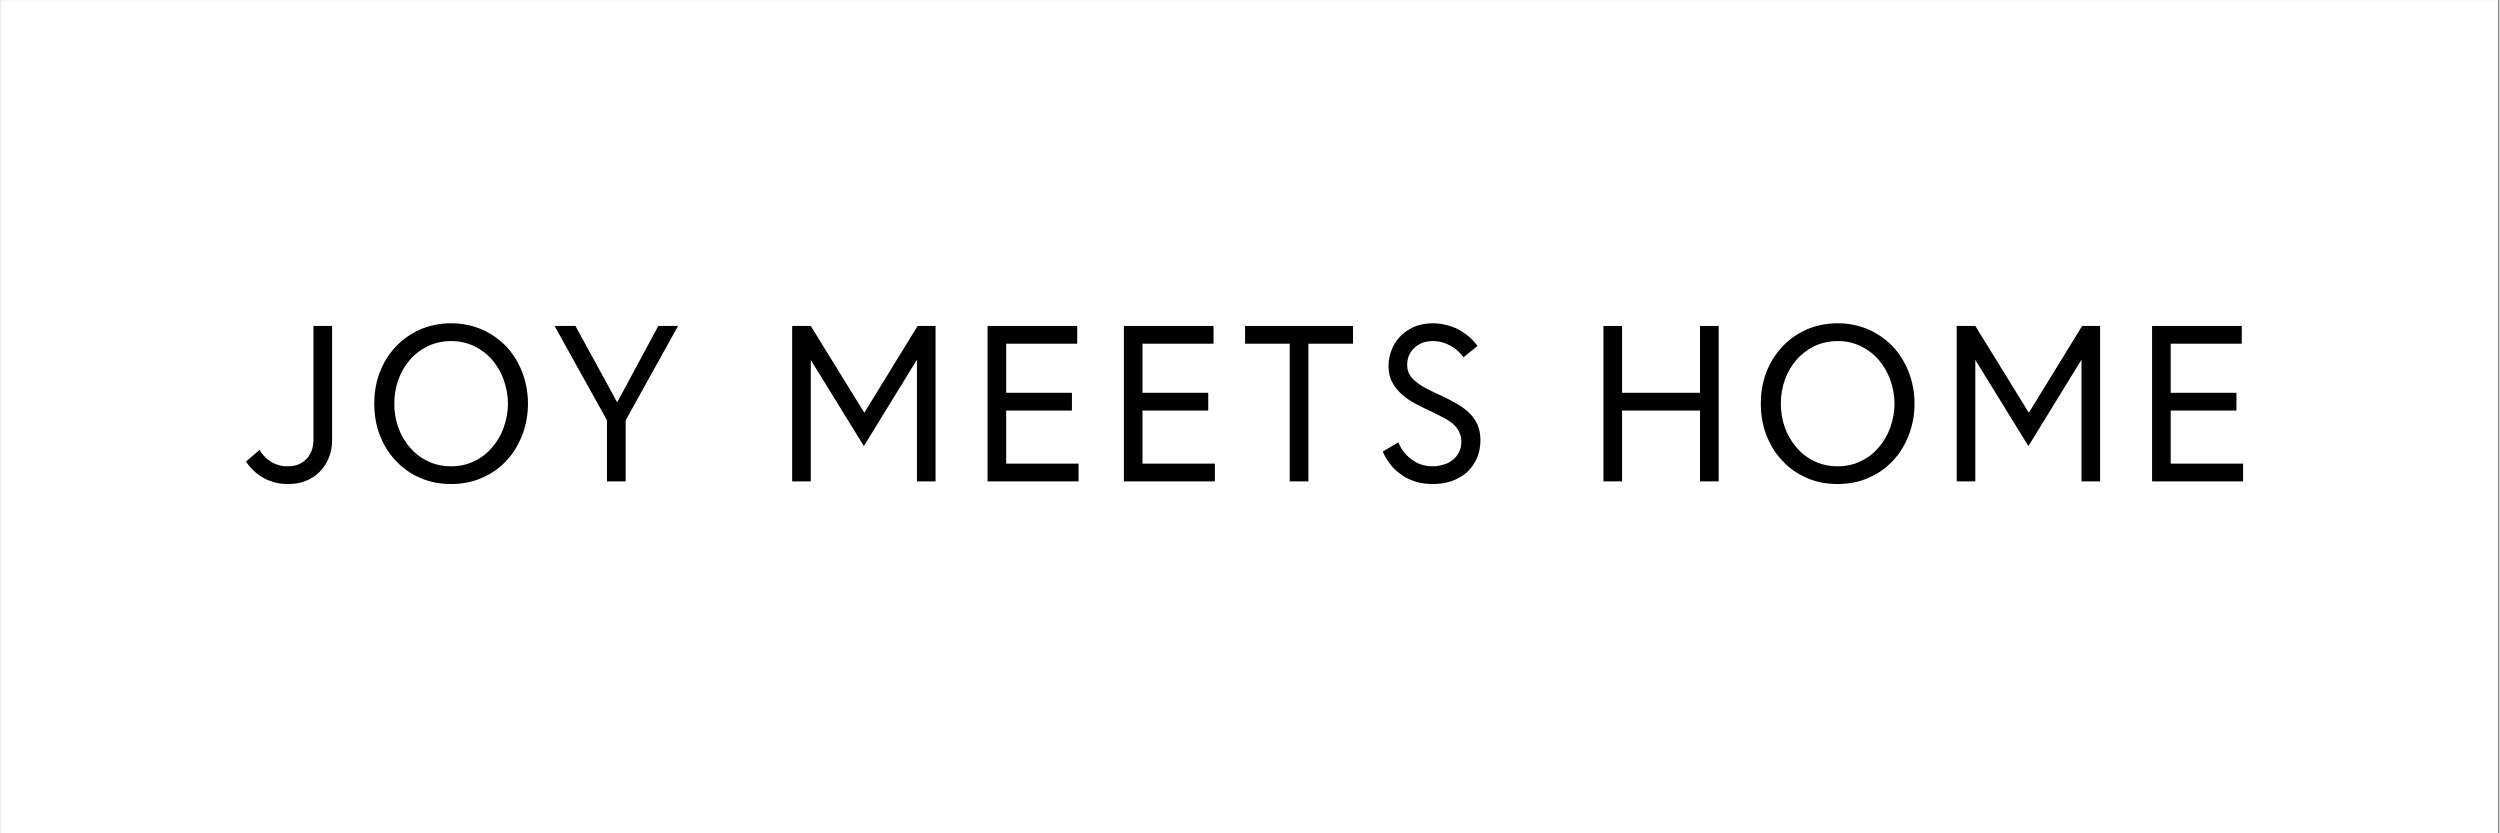 <svg version="1.0" preserveAspectRatio="xMidYMid meet" height="100" viewBox="0 0 224.88 75" zoomAndPan="magnify" width="300" xmlns:xlink="http://www.w3.org/1999/xlink" xmlns="http://www.w3.org/2000/svg"><rect x="0" y="0" width="224.88" height="75" fill="#808080" stroke="none"/><defs><g></g><clipPath id="36b92c86b9"><path clip-rule="nonzero" d="M 0 0.02 L 224.762 0.02 L 224.762 74.98 L 0 74.98 Z M 0 0.02"></path></clipPath></defs><g clip-path="url(#36b92c86b9)"><path fill-rule="nonzero" fill-opacity="1" d="M 0 0.02 L 224.879 0.02 L 224.879 74.98 L 0 74.98 Z M 0 0.02" fill="#ffffff"></path><path fill-rule="nonzero" fill-opacity="1" d="M 0 0.02 L 224.879 0.02 L 224.879 74.98 L 0 74.98 Z M 0 0.02" fill="#ffffff"></path></g><g fill-opacity="1" fill="#000000"><g transform="translate(21.996, 43.324)"><g><path d="M 6.156 -13.988 L 6.156 -3.719 C 6.156 -3.438 6.113 -3.176 6.035 -2.898 C 5.957 -2.617 5.816 -2.359 5.637 -2.137 C 5.438 -1.898 5.195 -1.719 4.918 -1.578 C 4.617 -1.418 4.258 -1.359 3.836 -1.359 C 3.477 -1.359 3.176 -1.398 2.918 -1.5 C 2.656 -1.578 2.418 -1.699 2.219 -1.84 C 2.02 -1.977 1.84 -2.137 1.68 -2.316 C 1.52 -2.477 1.398 -2.656 1.301 -2.836 L 0.078 -1.777 C 0.238 -1.539 0.461 -1.277 0.699 -1.039 C 0.938 -0.801 1.199 -0.578 1.52 -0.398 C 1.82 -0.199 2.16 -0.059 2.559 0.059 C 2.938 0.18 3.355 0.238 3.836 0.238 C 4.438 0.238 4.977 0.16 5.457 -0.039 C 5.934 -0.238 6.355 -0.5 6.715 -0.859 C 7.074 -1.219 7.336 -1.641 7.535 -2.117 C 7.734 -2.598 7.832 -3.137 7.832 -3.738 L 7.832 -13.988 Z M 6.156 -13.988"></path></g></g></g><g fill-opacity="1" fill="#000000"><g transform="translate(32.867, 43.324)"><g><path d="M 7.676 -1.359 C 6.914 -1.359 6.215 -1.5 5.574 -1.82 C 4.938 -2.117 4.398 -2.539 3.957 -3.059 C 3.516 -3.578 3.156 -4.176 2.918 -4.855 C 2.68 -5.535 2.559 -6.234 2.559 -6.996 C 2.559 -7.734 2.68 -8.453 2.918 -9.133 C 3.156 -9.812 3.516 -10.41 3.957 -10.93 C 4.398 -11.449 4.938 -11.852 5.574 -12.172 C 6.215 -12.469 6.914 -12.629 7.676 -12.629 C 8.434 -12.629 9.113 -12.469 9.754 -12.172 C 10.391 -11.852 10.93 -11.449 11.371 -10.93 C 11.812 -10.41 12.172 -9.812 12.41 -9.133 C 12.648 -8.453 12.789 -7.734 12.789 -6.996 C 12.789 -6.234 12.648 -5.535 12.41 -4.855 C 12.172 -4.176 11.812 -3.578 11.371 -3.059 C 10.93 -2.539 10.391 -2.117 9.754 -1.82 C 9.113 -1.5 8.434 -1.359 7.676 -1.359 Z M 7.676 -14.23 C 6.656 -14.23 5.715 -14.027 4.875 -13.668 C 4.035 -13.289 3.297 -12.77 2.699 -12.129 C 2.078 -11.473 1.598 -10.711 1.258 -9.832 C 0.918 -8.953 0.758 -7.992 0.758 -6.996 C 0.758 -5.977 0.918 -5.035 1.258 -4.156 C 1.598 -3.277 2.078 -2.496 2.699 -1.859 C 3.297 -1.199 4.035 -0.68 4.875 -0.32 C 5.715 0.059 6.656 0.238 7.676 0.238 C 8.672 0.238 9.613 0.059 10.453 -0.32 C 11.293 -0.68 12.031 -1.199 12.648 -1.859 C 13.25 -2.496 13.73 -3.277 14.07 -4.156 C 14.41 -5.035 14.59 -5.977 14.59 -6.996 C 14.59 -7.992 14.41 -8.953 14.07 -9.832 C 13.73 -10.711 13.25 -11.473 12.648 -12.129 C 12.031 -12.77 11.293 -13.289 10.453 -13.668 C 9.613 -14.027 8.672 -14.23 7.676 -14.23 Z M 7.676 -14.23"></path></g></g></g><g fill-opacity="1" fill="#000000"><g transform="translate(49.612, 43.324)"><g><path d="M 4.957 -5.496 L 4.957 0 L 6.637 0 L 6.637 -5.496 L 11.352 -13.988 L 9.574 -13.988 L 5.875 -7.113 L 2.117 -13.988 L 0.238 -13.988 Z M 4.957 -5.496"></path></g></g></g><g fill-opacity="1" fill="#000000"><g transform="translate(62.6, 43.324)"><g></g></g></g><g fill-opacity="1" fill="#000000"><g transform="translate(69.594, 43.324)"><g><path d="M 3.316 -13.988 L 1.641 -13.988 L 1.641 0 L 3.316 0 L 3.316 -10.93 L 8.094 -3.176 L 12.871 -10.953 L 12.871 0 L 14.547 0 L 14.547 -13.988 L 12.93 -13.988 L 8.133 -6.176 Z M 3.316 -13.988"></path></g></g></g><g fill-opacity="1" fill="#000000"><g transform="translate(87.179, 43.324)"><g><path d="M 3.316 -7.973 L 3.316 -12.391 L 9.711 -12.391 L 9.711 -13.988 L 1.641 -13.988 L 1.641 0 L 9.832 0 L 9.832 -1.598 L 3.316 -1.598 L 3.316 -6.375 L 9.234 -6.375 L 9.234 -7.973 Z M 3.316 -7.973"></path></g></g></g><g fill-opacity="1" fill="#000000"><g transform="translate(99.448, 43.324)"><g><path d="M 3.316 -7.973 L 3.316 -12.391 L 9.711 -12.391 L 9.711 -13.988 L 1.641 -13.988 L 1.641 0 L 9.832 0 L 9.832 -1.598 L 3.316 -1.598 L 3.316 -6.375 L 9.234 -6.375 L 9.234 -7.973 Z M 3.316 -7.973"></path></g></g></g><g fill-opacity="1" fill="#000000"><g transform="translate(111.717, 43.324)"><g><path d="M 4.297 -12.391 L 4.297 0 L 5.977 0 L 5.977 -12.391 L 9.992 -12.391 L 9.992 -13.988 L 0.281 -13.988 L 0.281 -12.391 Z M 4.297 -12.391"></path></g></g></g><g fill-opacity="1" fill="#000000"><g transform="translate(123.387, 43.324)"><g><path d="M 8.074 -3.578 C 8.074 -3.199 7.992 -2.879 7.855 -2.598 C 7.695 -2.316 7.516 -2.098 7.273 -1.918 C 7.035 -1.719 6.754 -1.578 6.434 -1.5 C 6.113 -1.398 5.797 -1.359 5.477 -1.359 C 5.074 -1.359 4.715 -1.418 4.398 -1.539 C 4.078 -1.66 3.777 -1.82 3.539 -2.02 C 3.277 -2.219 3.059 -2.438 2.859 -2.699 C 2.656 -2.957 2.52 -3.238 2.398 -3.516 L 1 -2.68 C 1.16 -2.316 1.359 -1.957 1.641 -1.598 C 1.898 -1.238 2.219 -0.938 2.598 -0.66 C 2.957 -0.379 3.398 -0.16 3.879 0 C 4.355 0.16 4.895 0.238 5.496 0.238 C 6.094 0.238 6.656 0.16 7.176 -0.02 C 7.695 -0.199 8.152 -0.461 8.555 -0.801 C 8.934 -1.141 9.234 -1.559 9.453 -2.039 C 9.672 -2.52 9.793 -3.078 9.793 -3.695 C 9.793 -4.215 9.711 -4.656 9.551 -5.055 C 9.395 -5.438 9.152 -5.777 8.852 -6.094 C 8.555 -6.395 8.195 -6.676 7.754 -6.934 C 7.312 -7.195 6.836 -7.453 6.316 -7.695 C 5.836 -7.895 5.395 -8.113 5.016 -8.312 C 4.617 -8.512 4.297 -8.715 4.035 -8.934 C 3.758 -9.133 3.559 -9.371 3.418 -9.613 C 3.258 -9.852 3.199 -10.152 3.199 -10.492 C 3.199 -10.75 3.238 -11.012 3.336 -11.27 C 3.438 -11.531 3.598 -11.77 3.797 -11.969 C 3.996 -12.172 4.238 -12.332 4.516 -12.449 C 4.797 -12.57 5.137 -12.629 5.535 -12.629 C 5.855 -12.629 6.156 -12.57 6.434 -12.488 C 6.715 -12.41 6.953 -12.289 7.195 -12.152 C 7.434 -12.012 7.633 -11.852 7.812 -11.691 C 7.992 -11.512 8.152 -11.332 8.273 -11.172 L 9.531 -12.191 C 9.371 -12.41 9.152 -12.648 8.914 -12.891 C 8.652 -13.129 8.352 -13.348 8.035 -13.551 C 7.695 -13.75 7.312 -13.91 6.895 -14.027 C 6.477 -14.148 6.016 -14.23 5.535 -14.23 C 4.855 -14.23 4.277 -14.109 3.777 -13.891 C 3.277 -13.648 2.859 -13.371 2.539 -13.012 C 2.199 -12.648 1.938 -12.23 1.777 -11.77 C 1.598 -11.312 1.52 -10.852 1.52 -10.391 C 1.52 -9.832 1.617 -9.332 1.859 -8.914 C 2.078 -8.492 2.379 -8.133 2.738 -7.812 C 3.098 -7.492 3.516 -7.215 3.977 -6.973 C 4.438 -6.734 4.895 -6.496 5.355 -6.297 L 6.434 -5.754 C 6.754 -5.594 7.055 -5.395 7.293 -5.195 C 7.535 -4.996 7.715 -4.758 7.855 -4.496 C 7.992 -4.238 8.074 -3.938 8.074 -3.578 Z M 8.074 -3.578"></path></g></g></g><g fill-opacity="1" fill="#000000"><g transform="translate(135.616, 43.324)"><g></g></g></g><g fill-opacity="1" fill="#000000"><g transform="translate(142.61, 43.324)"><g><path d="M 10.332 -13.988 L 10.332 -7.973 L 3.316 -7.973 L 3.316 -13.988 L 1.641 -13.988 L 1.641 0 L 3.316 0 L 3.316 -6.375 L 10.332 -6.375 L 10.332 0 L 12.012 0 L 12.012 -13.988 Z M 10.332 -13.988"></path></g></g></g><g fill-opacity="1" fill="#000000"><g transform="translate(157.657, 43.324)"><g><path d="M 7.676 -1.359 C 6.914 -1.359 6.215 -1.5 5.574 -1.82 C 4.938 -2.117 4.398 -2.539 3.957 -3.059 C 3.516 -3.578 3.156 -4.176 2.918 -4.855 C 2.68 -5.535 2.559 -6.234 2.559 -6.996 C 2.559 -7.734 2.68 -8.453 2.918 -9.133 C 3.156 -9.812 3.516 -10.41 3.957 -10.93 C 4.398 -11.449 4.938 -11.852 5.574 -12.172 C 6.215 -12.469 6.914 -12.629 7.676 -12.629 C 8.434 -12.629 9.113 -12.469 9.754 -12.172 C 10.391 -11.852 10.93 -11.449 11.371 -10.93 C 11.812 -10.41 12.172 -9.812 12.41 -9.133 C 12.648 -8.453 12.789 -7.734 12.789 -6.996 C 12.789 -6.234 12.648 -5.535 12.41 -4.855 C 12.172 -4.176 11.812 -3.578 11.371 -3.059 C 10.93 -2.539 10.391 -2.117 9.754 -1.82 C 9.113 -1.5 8.434 -1.359 7.676 -1.359 Z M 7.676 -14.23 C 6.656 -14.23 5.715 -14.027 4.875 -13.668 C 4.035 -13.289 3.297 -12.77 2.699 -12.129 C 2.078 -11.473 1.598 -10.711 1.258 -9.832 C 0.918 -8.953 0.758 -7.992 0.758 -6.996 C 0.758 -5.977 0.918 -5.035 1.258 -4.156 C 1.598 -3.277 2.078 -2.496 2.699 -1.859 C 3.297 -1.199 4.035 -0.68 4.875 -0.32 C 5.715 0.059 6.656 0.238 7.676 0.238 C 8.672 0.238 9.613 0.059 10.453 -0.32 C 11.293 -0.68 12.031 -1.199 12.648 -1.859 C 13.25 -2.496 13.73 -3.277 14.07 -4.156 C 14.41 -5.035 14.59 -5.977 14.59 -6.996 C 14.59 -7.992 14.41 -8.953 14.07 -9.832 C 13.73 -10.711 13.25 -11.473 12.648 -12.129 C 12.031 -12.77 11.293 -13.289 10.453 -13.668 C 9.613 -14.027 8.672 -14.23 7.676 -14.23 Z M 7.676 -14.23"></path></g></g></g><g fill-opacity="1" fill="#000000"><g transform="translate(174.402, 43.324)"><g><path d="M 3.316 -13.988 L 1.641 -13.988 L 1.641 0 L 3.316 0 L 3.316 -10.93 L 8.094 -3.176 L 12.871 -10.953 L 12.871 0 L 14.547 0 L 14.547 -13.988 L 12.93 -13.988 L 8.133 -6.176 Z M 3.316 -13.988"></path></g></g></g><g fill-opacity="1" fill="#000000"><g transform="translate(191.986, 43.324)"><g><path d="M 3.316 -7.973 L 3.316 -12.391 L 9.711 -12.391 L 9.711 -13.988 L 1.641 -13.988 L 1.641 0 L 9.832 0 L 9.832 -1.598 L 3.316 -1.598 L 3.316 -6.375 L 9.234 -6.375 L 9.234 -7.973 Z M 3.316 -7.973"></path></g></g></g></svg>